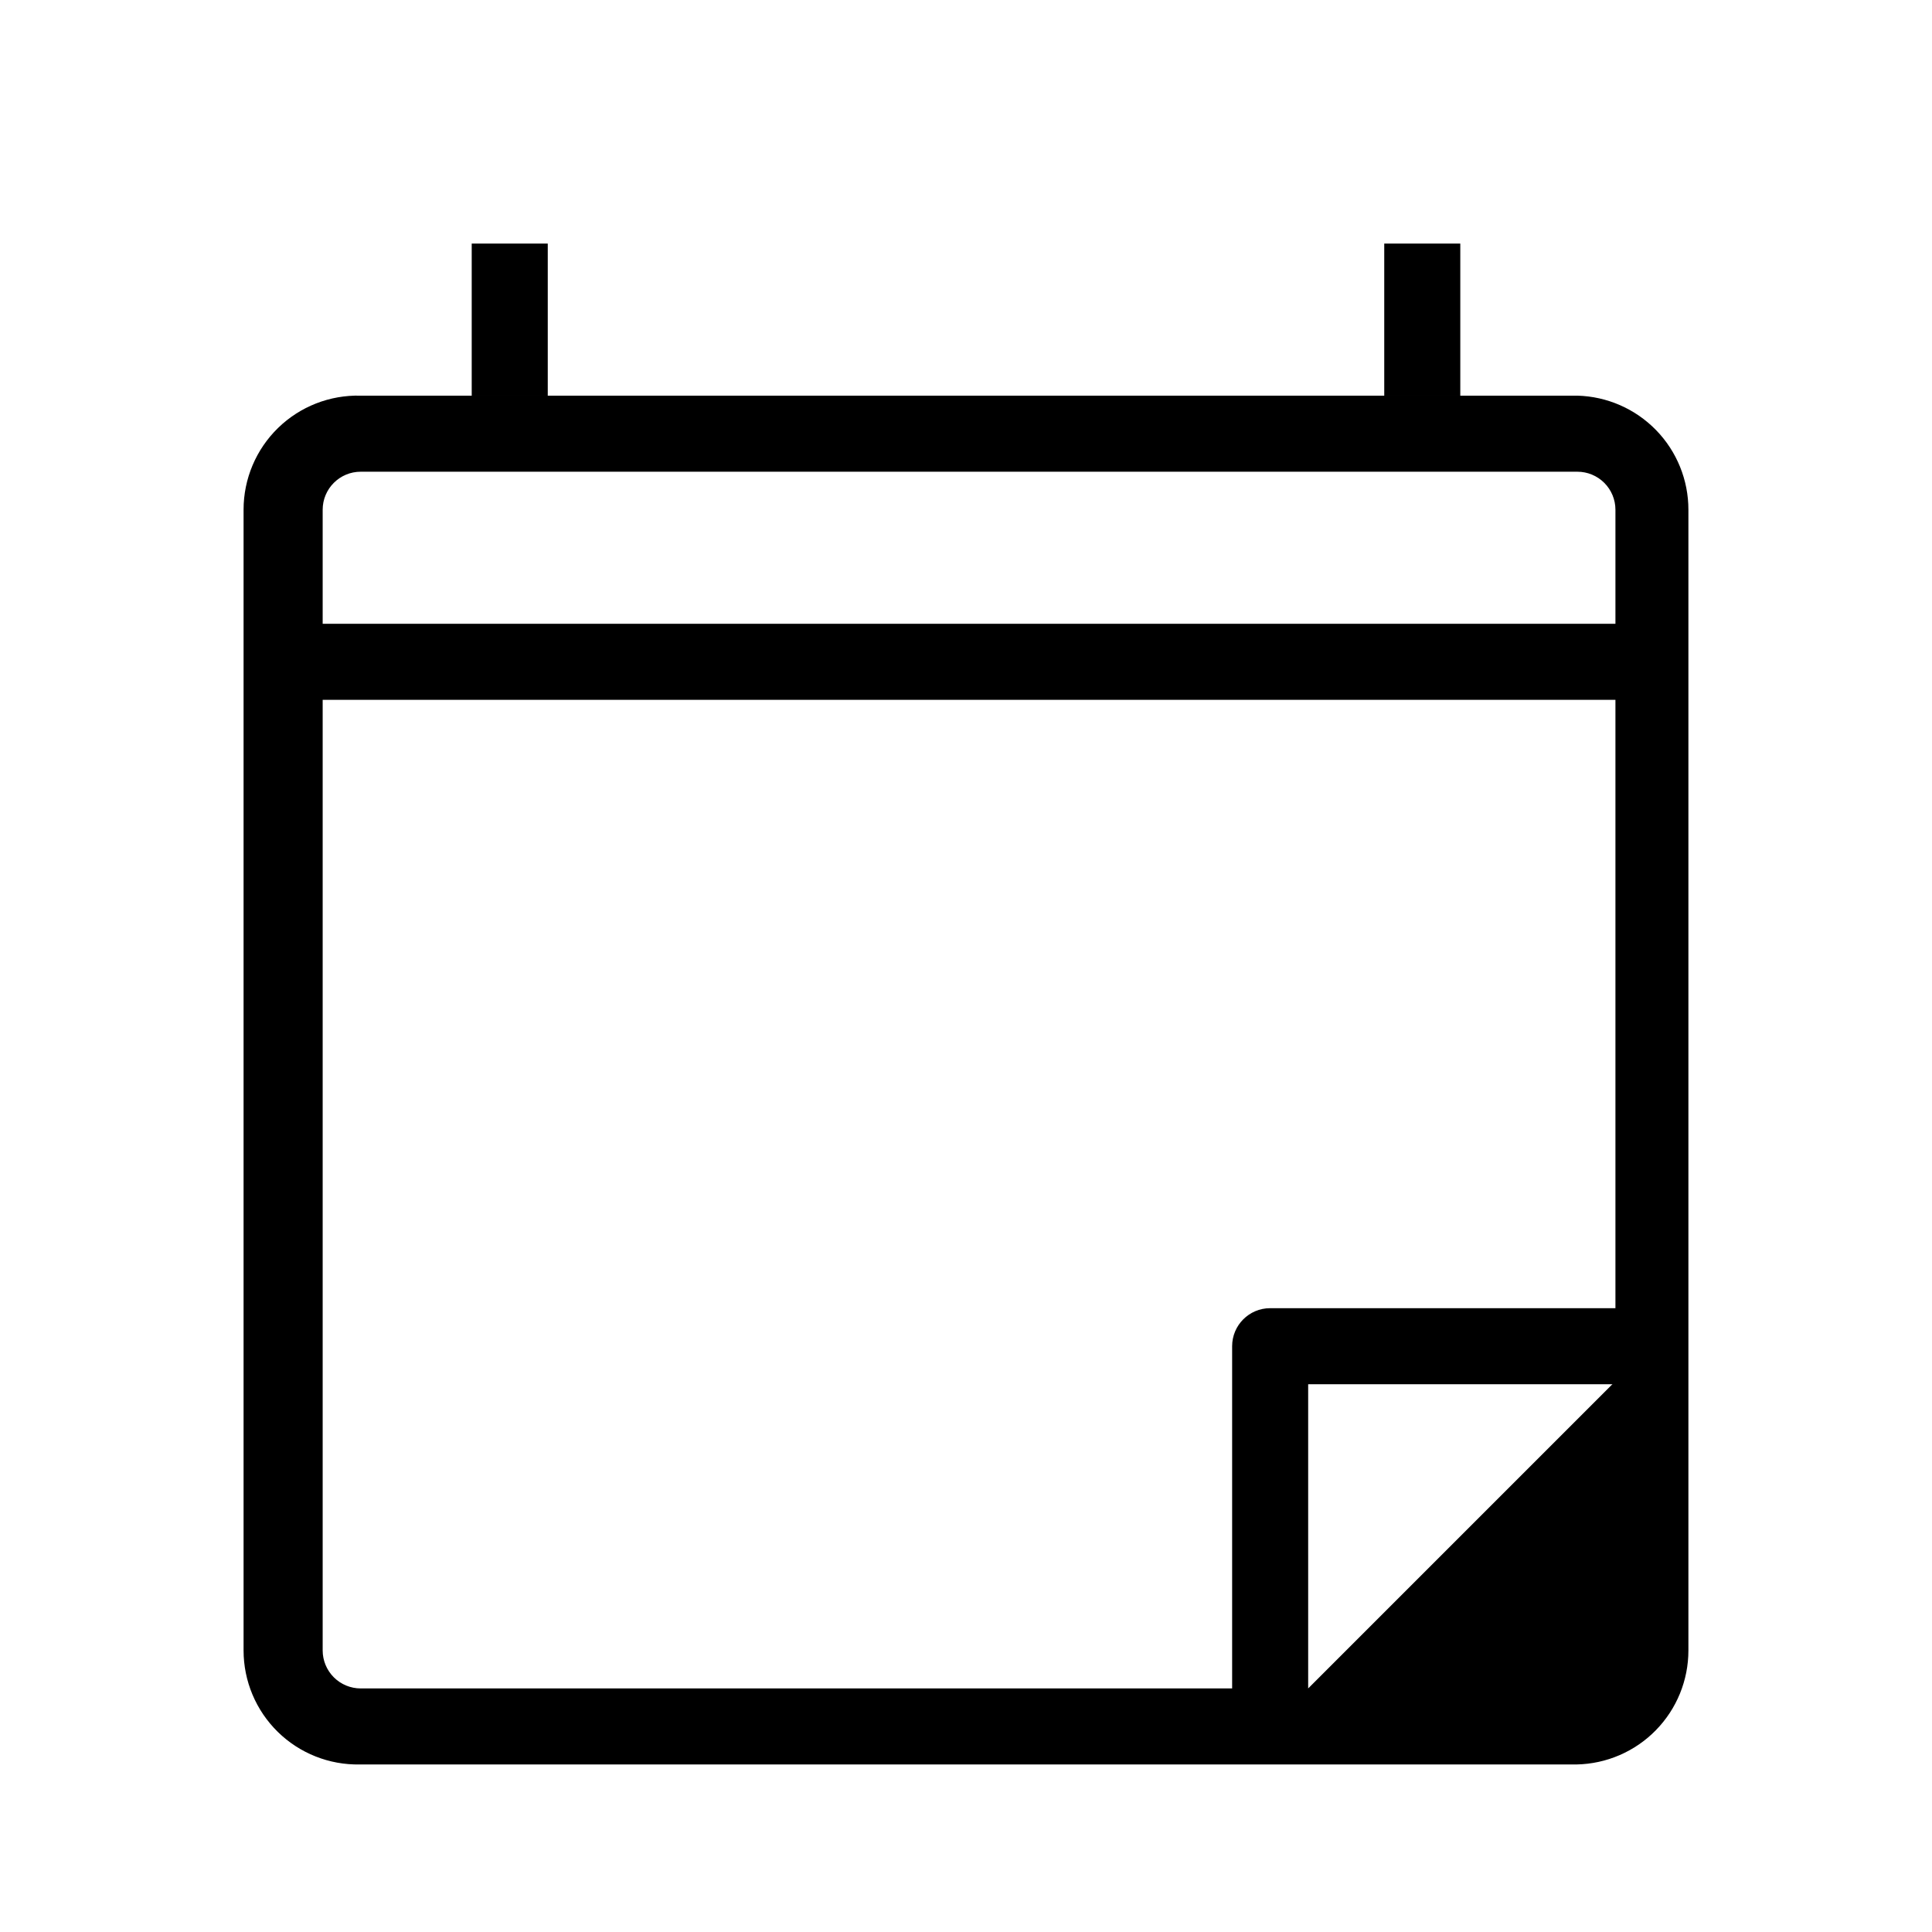 <?xml version="1.0" encoding="UTF-8"?>
<!-- Uploaded to: ICON Repo, www.svgrepo.com, Generator: ICON Repo Mixer Tools -->
<svg fill="#000000" width="800px" height="800px" version="1.1" viewBox="144 144 512 512" xmlns="http://www.w3.org/2000/svg">
 <g>
  <path d="m269.01 208.55h20.152v40.305h-20.152z"/>
  <path d="m510.84 208.55h20.152v40.305h-20.152z"/>
  <path d="m561.82 611.6h-322.44c-8.121 0.164-15.965-2.949-21.766-8.637-5.801-5.688-9.066-13.469-9.066-21.59v-302.29c-0.004-8.16 3.293-15.973 9.137-21.668 5.844-5.691 13.742-8.781 21.898-8.562h322.44c7.875 0.211 15.359 3.488 20.855 9.133 5.496 5.648 8.57 13.215 8.566 21.098v302.29c0.004 7.914-3.098 15.512-8.637 21.164-5.539 5.652-13.074 8.906-20.988 9.062zm-322.23-342.59c-5.566 0-10.078 4.512-10.078 10.078v302.29c0 2.672 1.062 5.234 2.953 7.125 1.891 1.887 4.453 2.949 7.125 2.949h322.44c2.672 0 5.234-1.062 7.125-2.949 1.891-1.891 2.953-4.453 2.953-7.125v-302.29c0-2.676-1.062-5.238-2.953-7.125-1.891-1.891-4.453-2.953-7.125-2.953z"/>
  <path d="m218.63 309.31h362.54v20.152h-362.54z"/>
  <path d="m490.68 601.52h-20.152v-100.76c0-5.566 4.512-10.078 10.078-10.078h100.76v20.152h-90.688z"/>
  <path d="m480.61 601.52h80.609c5.344 0 10.469-2.125 14.25-5.902 3.777-3.781 5.902-8.906 5.902-14.25v-80.609z"/>
 </g>
</svg>